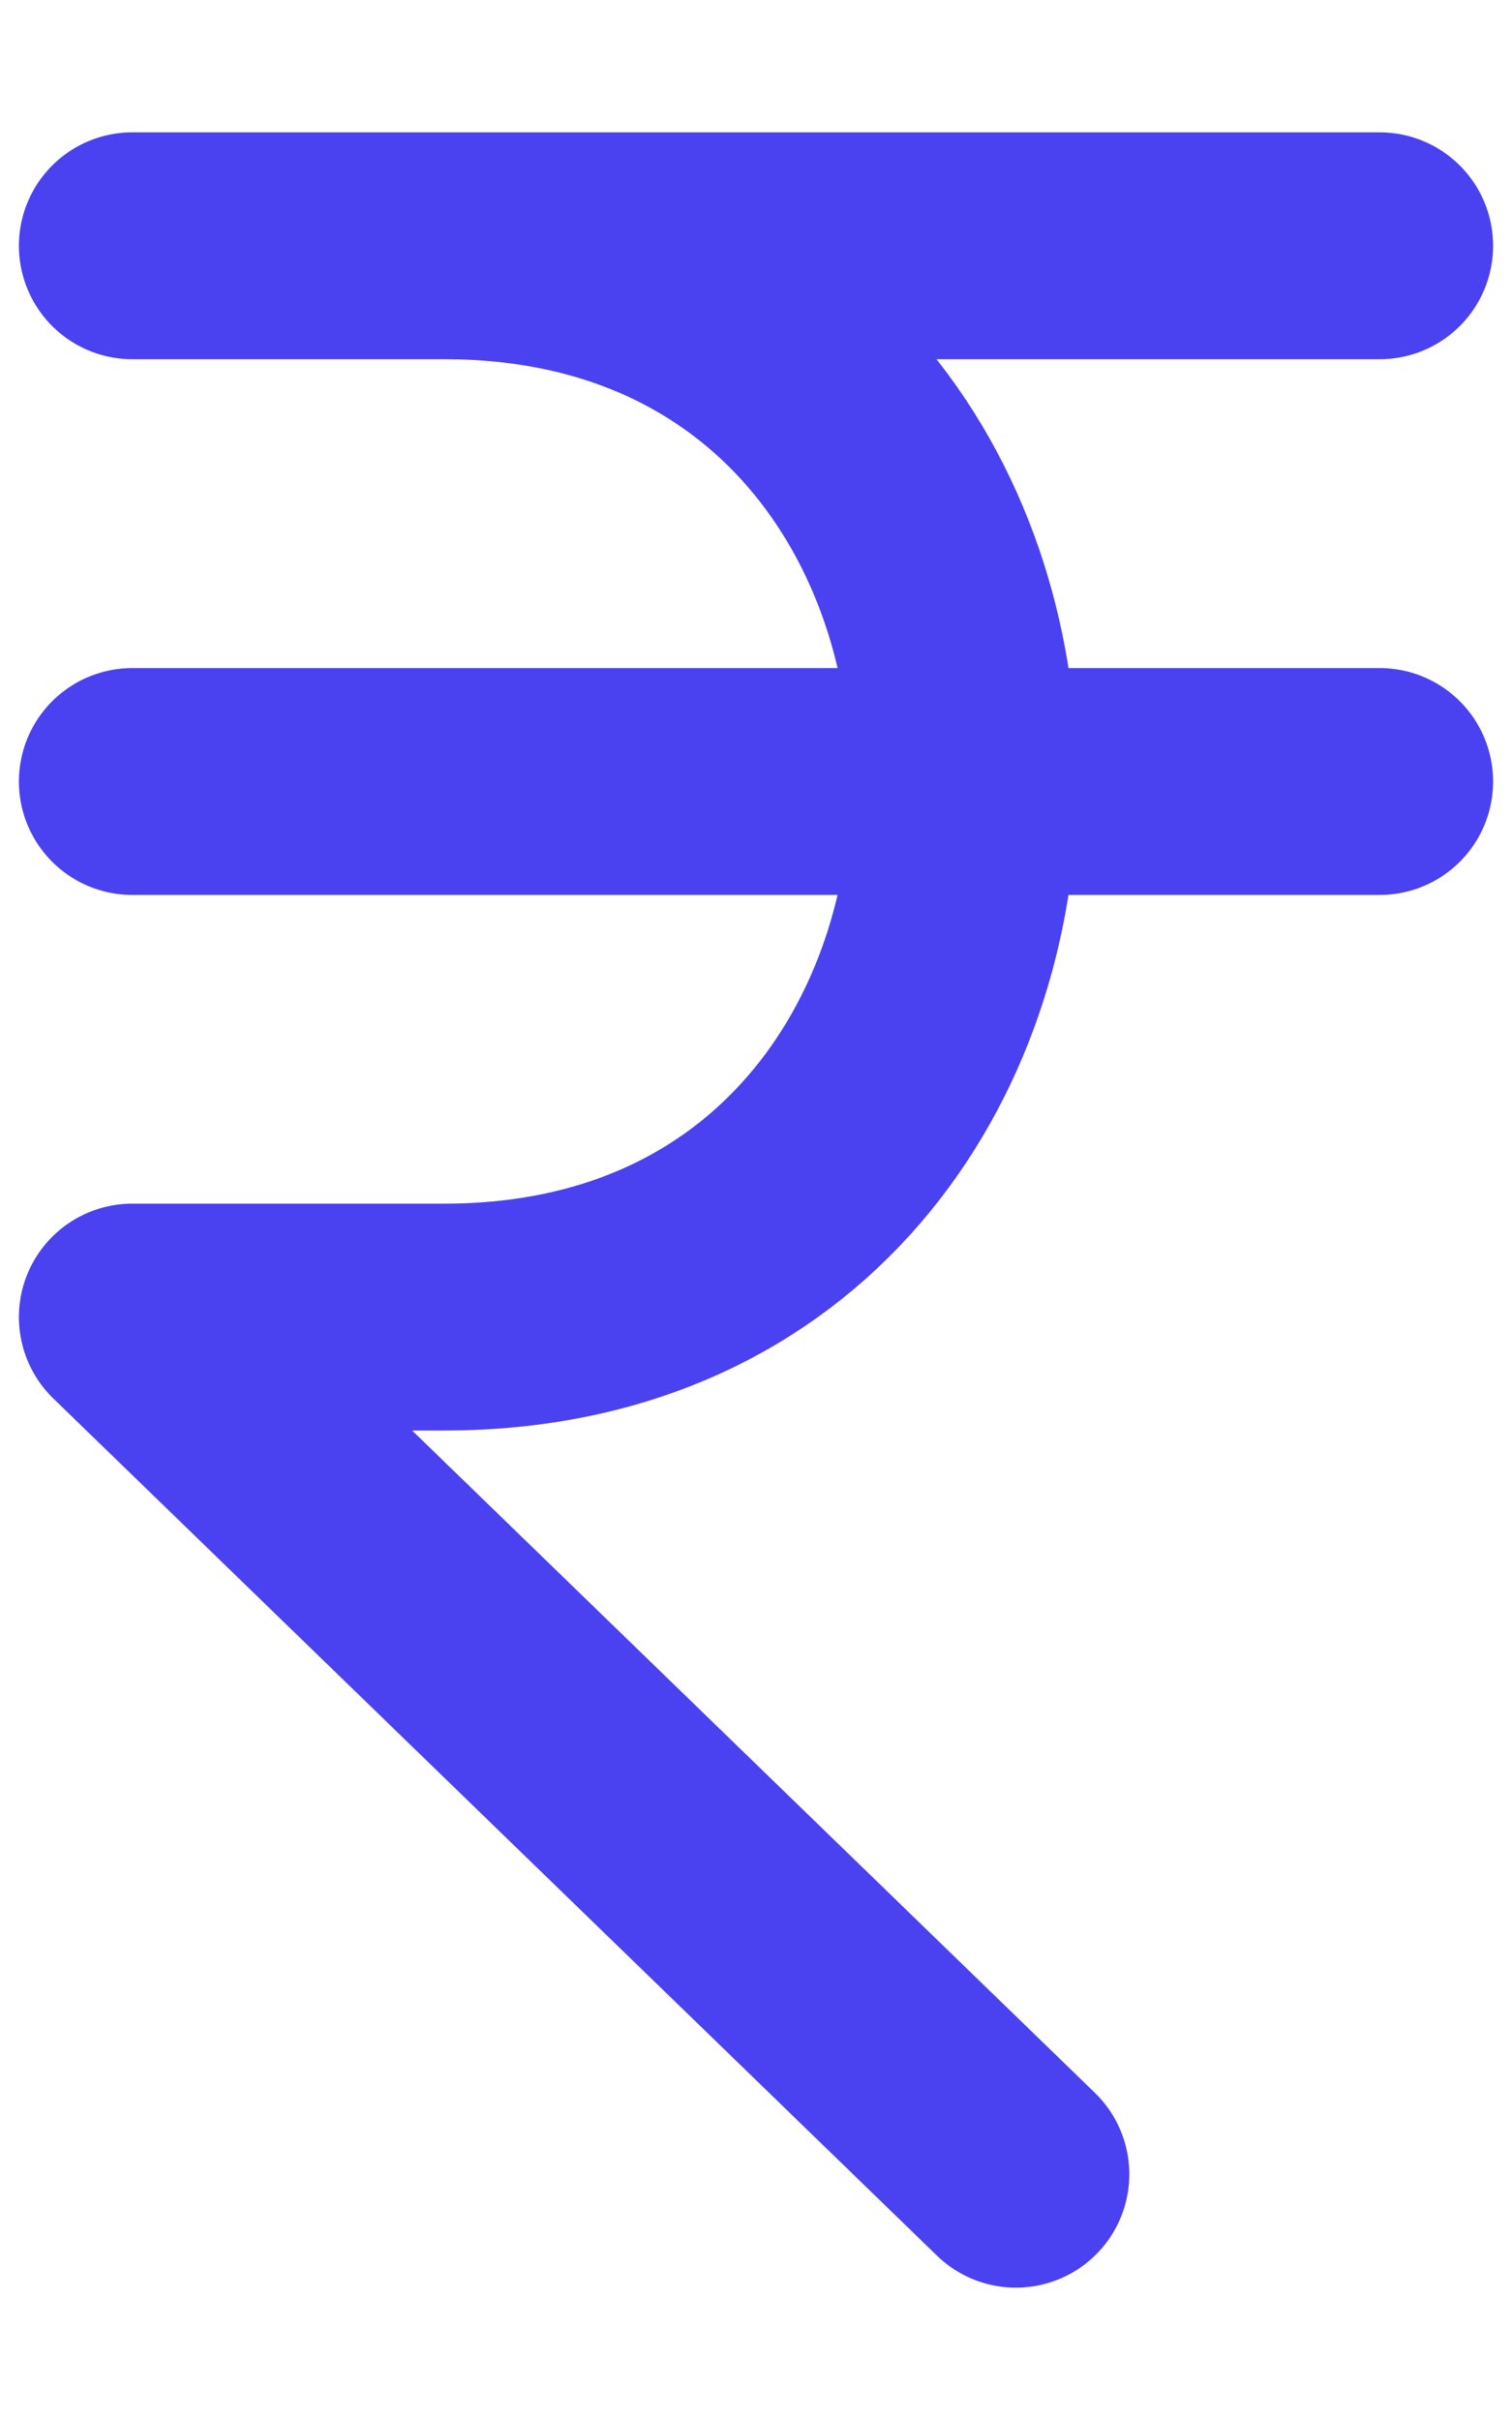 <svg width="10" height="16" viewBox="0 0 10 16" fill="none" xmlns="http://www.w3.org/2000/svg">
<path d="M0.875 1.625H9.125M0.875 5.167H9.125M6.719 14.375L0.875 8.708H2.938C7.521 8.708 7.521 1.625 2.938 1.625" stroke="#4A42F0" stroke-width="1.5" stroke-linecap="round" stroke-linejoin="round"/>
</svg>
